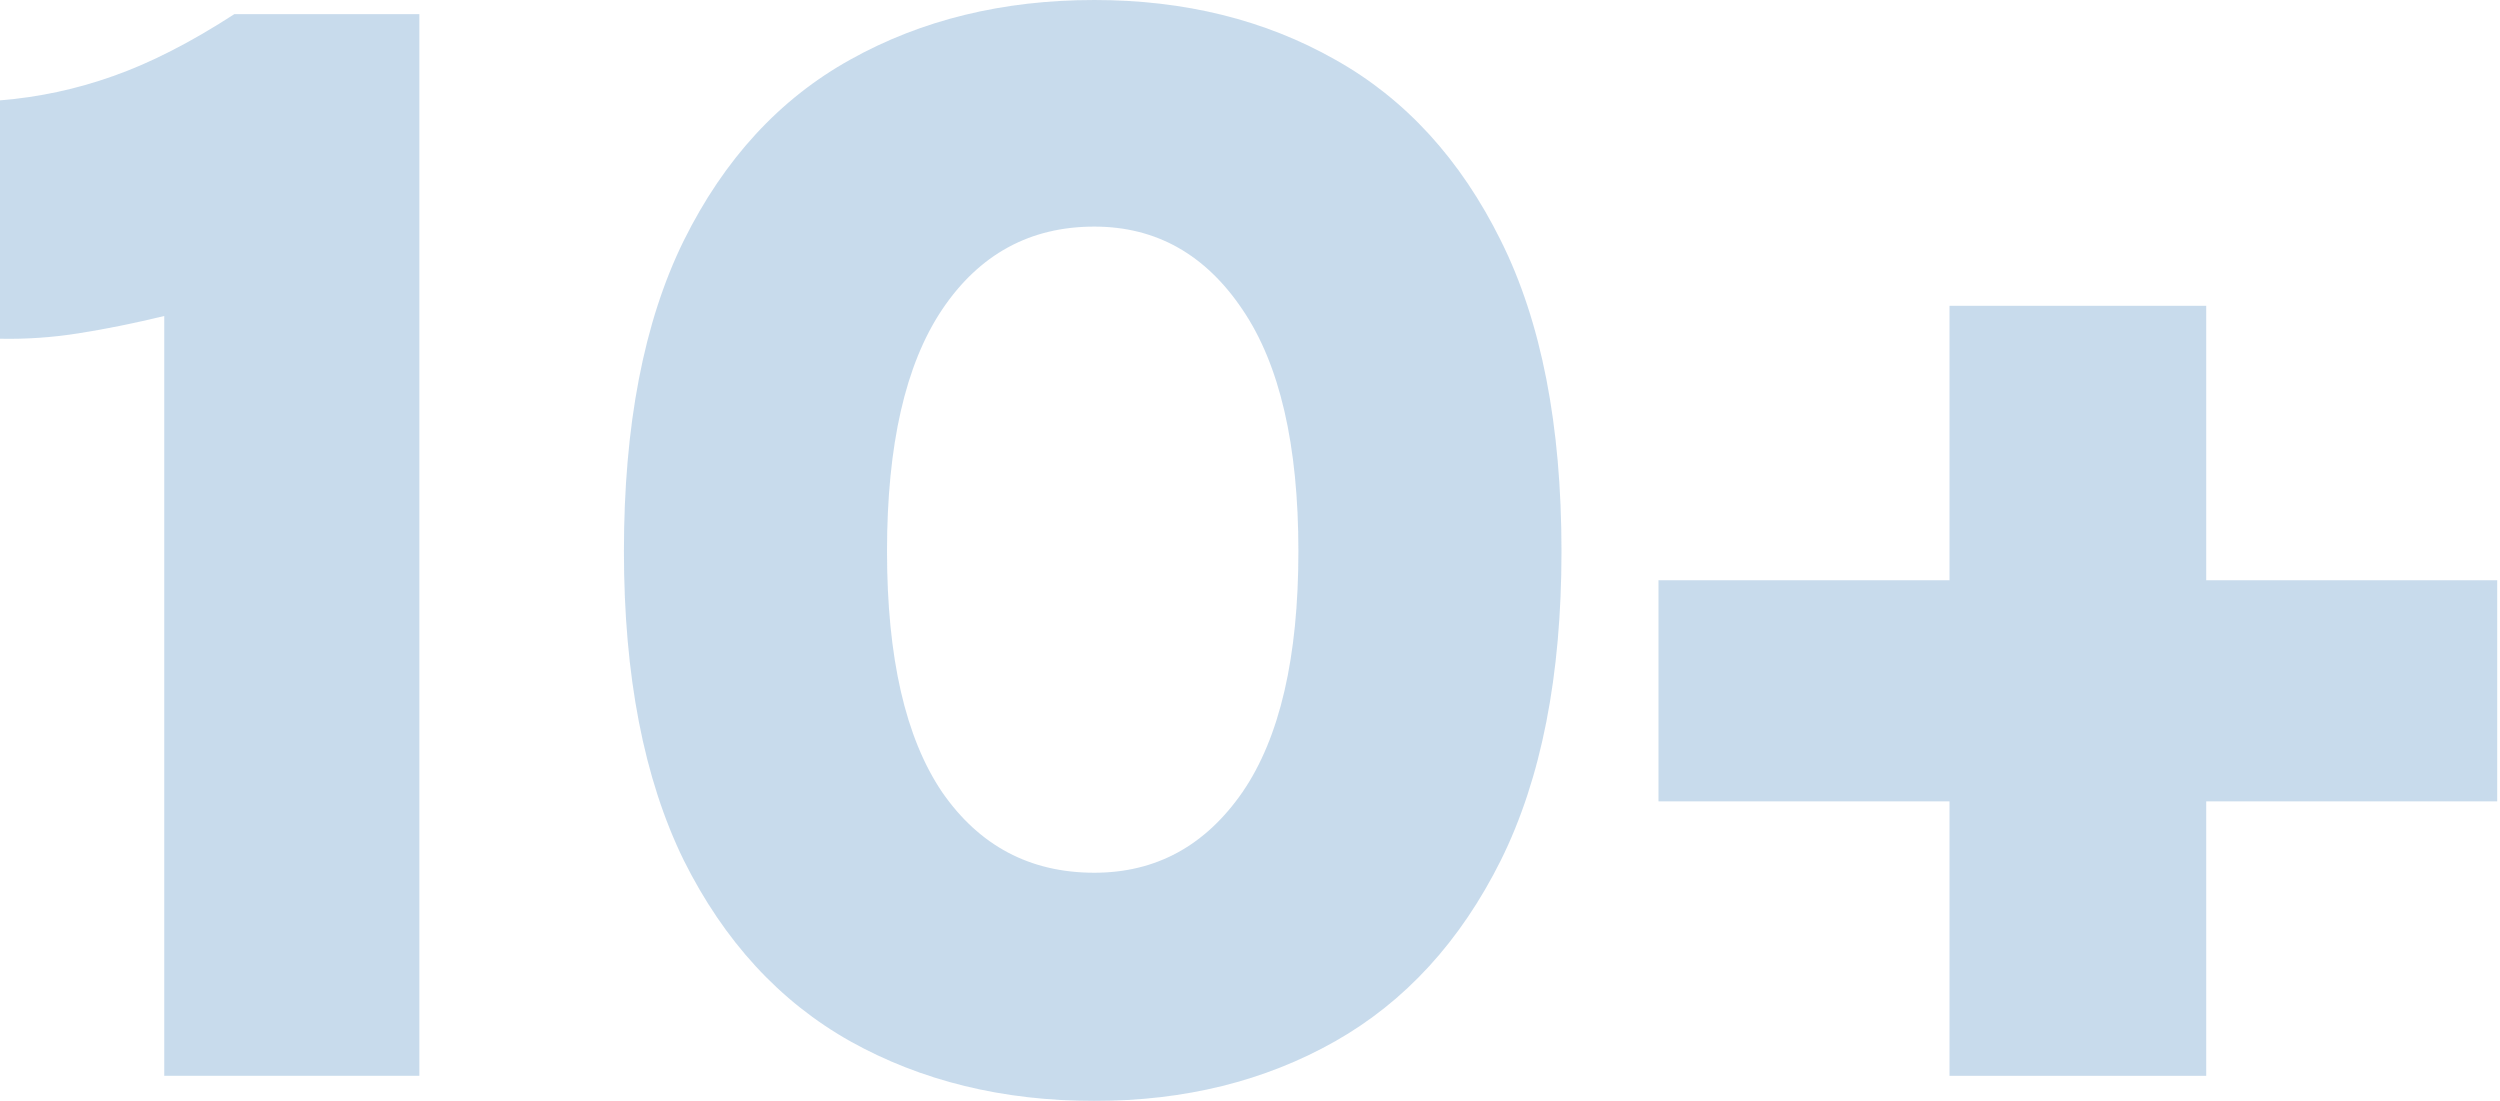 <svg xmlns="http://www.w3.org/2000/svg" width="109" height="48" viewBox="0 0 109 48" fill="none"><g opacity="0.25"><path d="M10.22 0.615H18.284V46.906H7.161V13.778C5.84 14.097 4.6 14.348 3.441 14.53C2.306 14.712 1.159 14.792 0 14.769V4.376C1.692 4.239 3.337 3.886 4.936 3.316C6.558 2.746 8.319 1.846 10.22 0.615Z" fill="#2470B3"></path><path d="M47.712 48C43.726 48 40.18 47.134 37.075 45.402C33.993 43.669 31.571 41.037 29.81 37.504C28.072 33.949 27.203 29.459 27.203 24.034C27.203 18.541 28.072 14.028 29.81 10.496C31.571 6.94 33.993 4.308 37.075 2.598C40.18 0.866 43.726 0 47.712 0C51.651 0 55.15 0.866 58.209 2.598C61.268 4.308 63.678 6.94 65.439 10.496C67.201 14.028 68.081 18.541 68.081 24.034C68.081 29.459 67.201 33.949 65.439 37.504C63.678 41.037 61.268 43.669 58.209 45.402C55.15 47.134 51.651 48 47.712 48ZM47.712 38.051C50.4 38.051 52.555 36.877 54.177 34.53C55.799 32.16 56.61 28.661 56.61 24.034C56.61 19.407 55.799 15.897 54.177 13.504C52.555 11.088 50.4 9.88 47.712 9.88C44.907 9.88 42.694 11.088 41.072 13.504C39.473 15.897 38.674 19.407 38.674 24.034C38.674 28.661 39.473 32.16 41.072 34.53C42.694 36.877 44.907 38.051 47.712 38.051Z" fill="#2470B3"></path><path d="M84.998 13.333H96.191V25.299H108.878V34.94H96.191V46.906H84.998V34.94H72.31V25.299H84.998V13.333Z" fill="#2470B3"></path></g></svg>